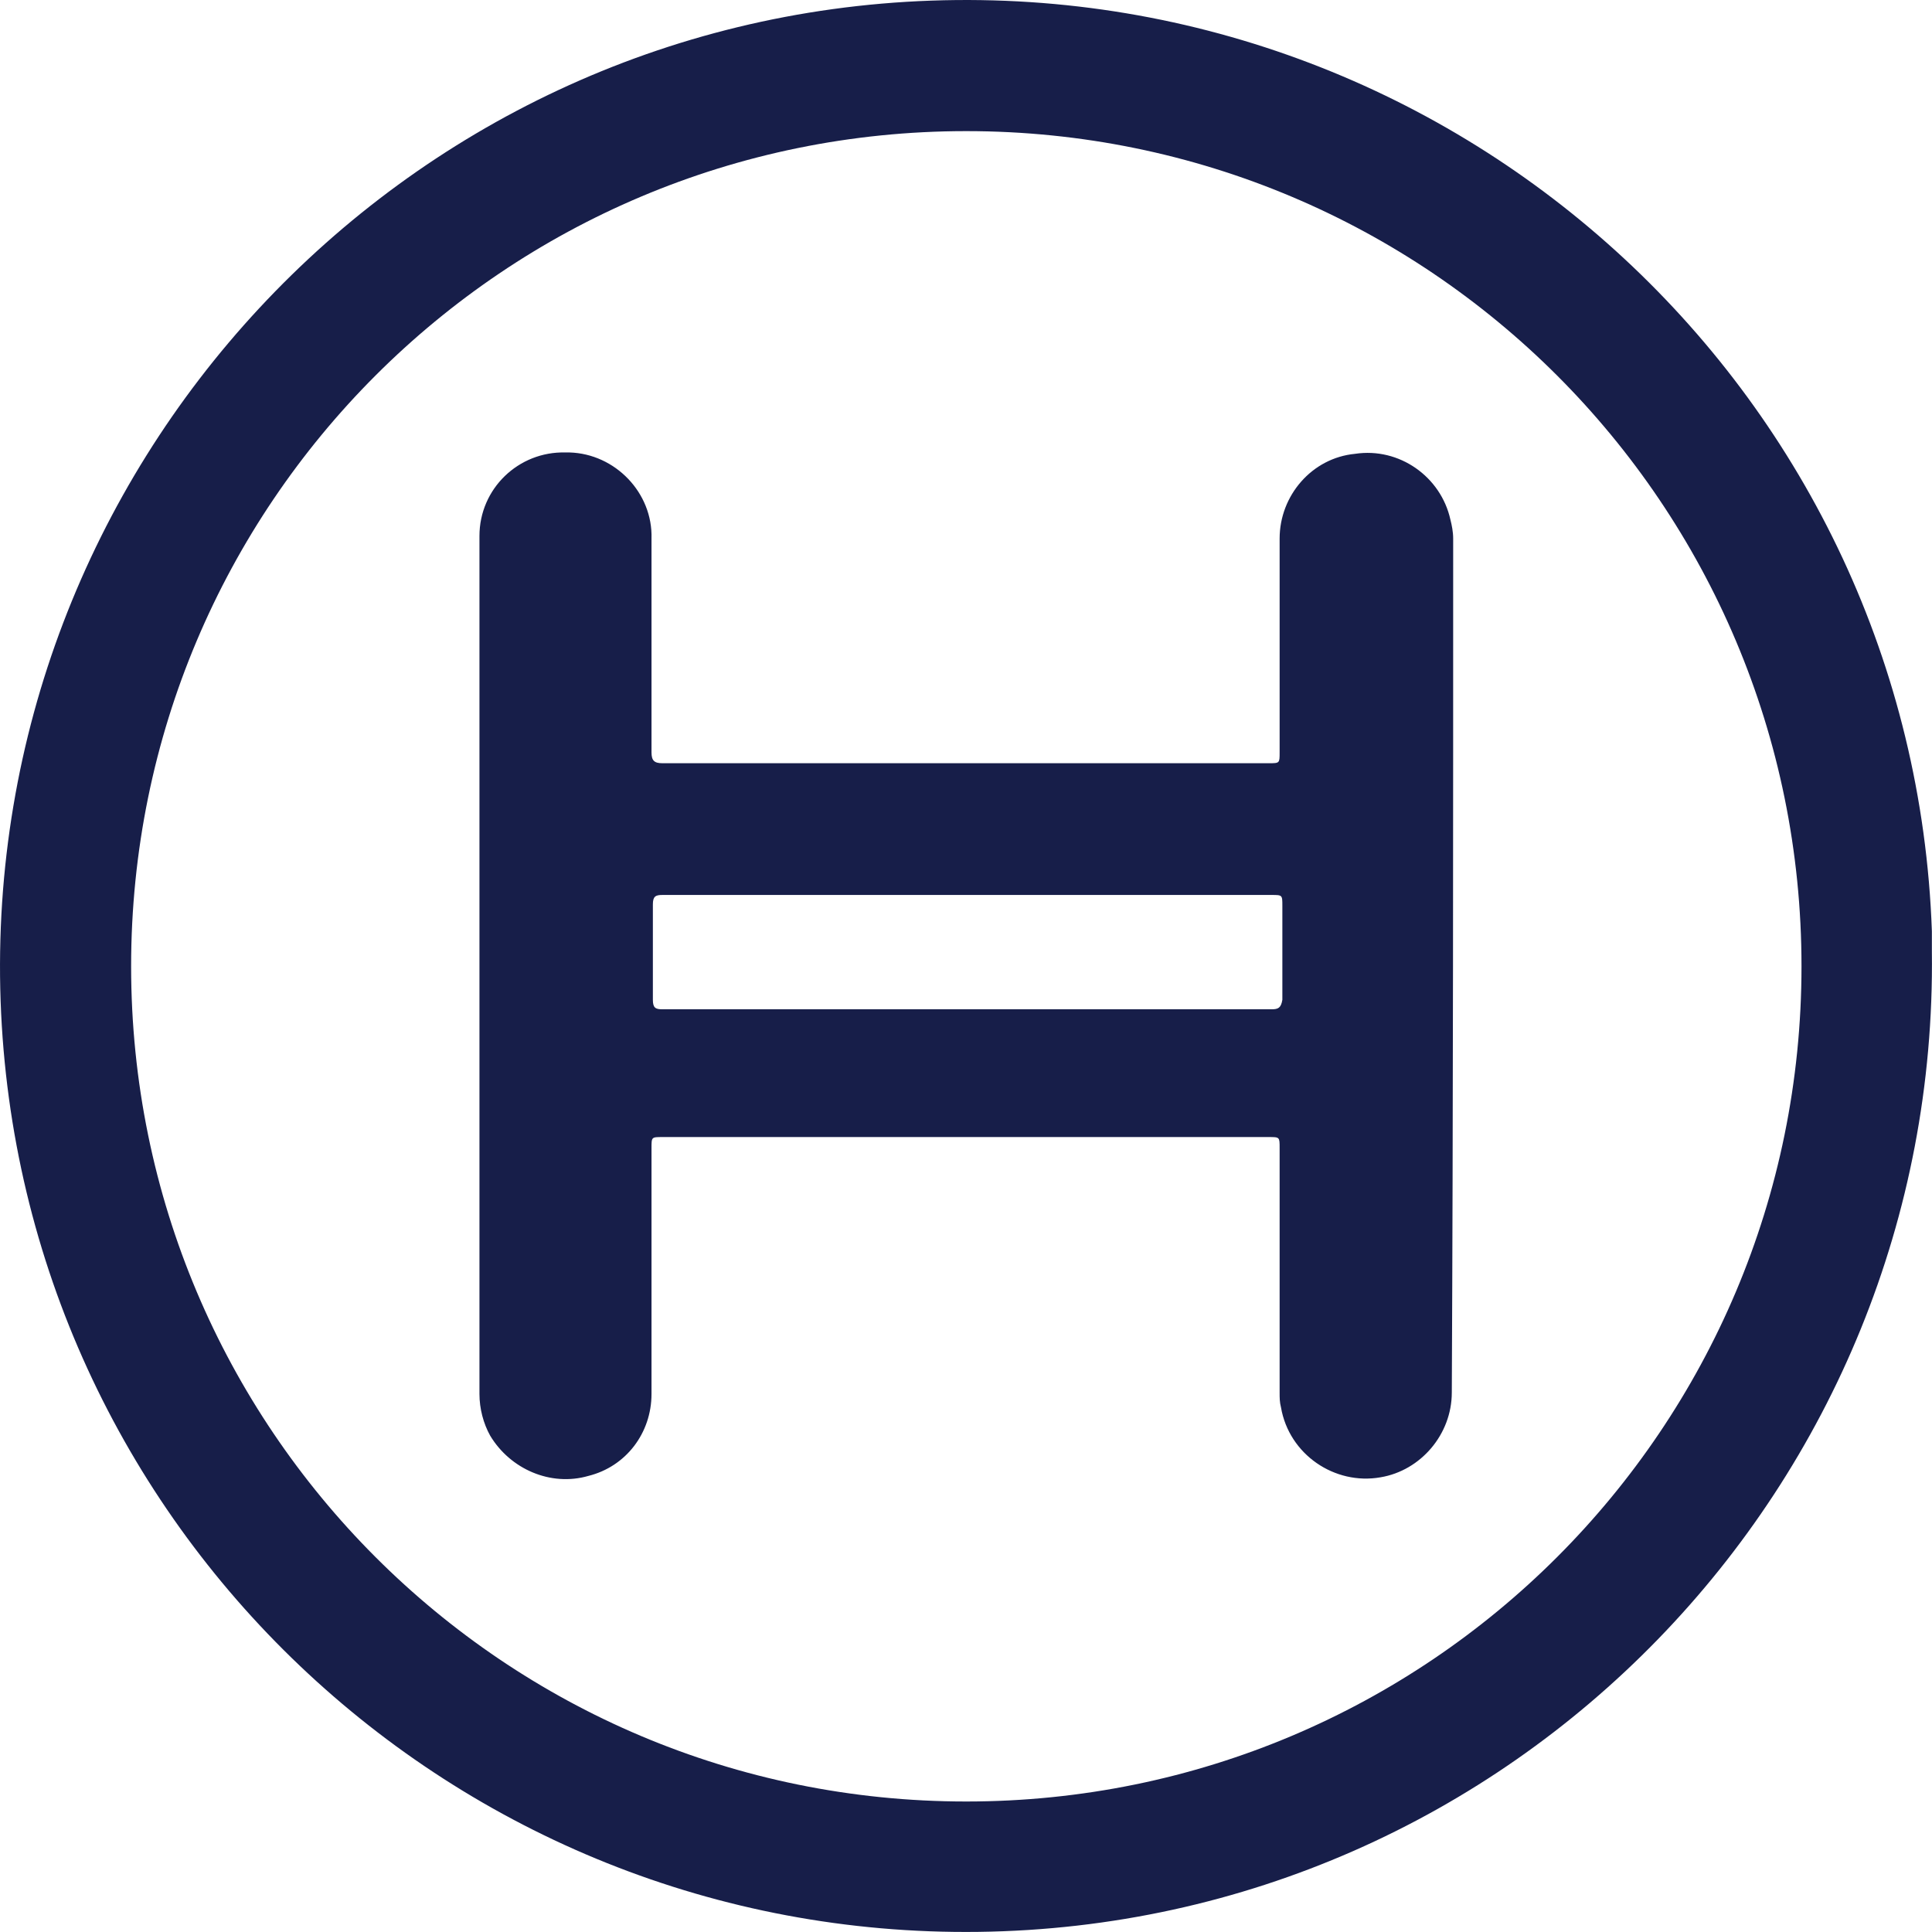 <svg version="1.2" xmlns="http://www.w3.org/2000/svg" viewBox="0 0 1553 1553" width="1553" height="1553">
	<title>logo-icon (1)-svg</title>
	<style>
		.s0 { fill: #171e49 } 
	</style>
	<path id="Layer" fill-rule="evenodd" class="s0" d="m1552.9 764.8c5.4 429.2-337.3 782.7-766.5 788.1-421.6 5.4-770.8-326.4-785.9-748.1-15.1-428.1 320-789.2 748.1-804.3 428.1-15.1 789.2 318.9 804.3 748.1q0 8.1 0 16.2zm-104.8 11.9c0-371.2-300.1-671.3-671.4-671.3-371.2 0-671.3 300.1-671.3 671.3 0 371.3 300.1 671.4 671.3 671.4 371.3 0 671.4-300.1 671.4-671.4zm-281.1 342.7c0 33.5-24.9 62.7-57.3 68.1-36.8 6.5-73.5-18.3-80-56.2-1.1-4.3-1.1-7.6-1.1-11.9v-196.7c0-8.7 0-8.7-8.6-8.7h-487.6c-8.7 0-8.7 0-8.7 8.7q0 98.9 0 197.8c0 31.4-20.5 58.4-50.8 65.9-30.2 8.7-62.7-5.4-78.9-32.4-5.4-9.7-8.6-21.6-8.6-33.5 0 0 0-688.7 0-689.7 0-37.9 31.3-68.1 69.2-67.1q1.6 0 3.2 0c36.8 1.1 67 32.5 65.9 69.2q0 86 0 171.9c0 6.5 2.2 8.7 8.7 8.7h487.6c8.6 0 8.6 0 8.6-8.7v-171.9c0-34.6 26-64.8 60.6-68.1 35.6-5.4 69.1 18.4 76.7 53 1.1 4.3 2.2 9.7 2.2 15.1 0 229.2 0 458.4-1.1 686.5zm-136.2-315.7c0-24.8 0-50.8 0-75.6 0-8.7 0-8.7-8.7-8.7-41 0-142.6 0-244.3 0-102.1 0-204.3 0-245.4 0-5.4 0-7.6 1.1-7.6 7.6 0 25.9 0 50.8 0 76.7 0 6.5 2.2 7.6 7.6 7.6q244.9 0 489.7 0c5.4 0 7.6-1.1 8.7-7.6z"/>
</svg>